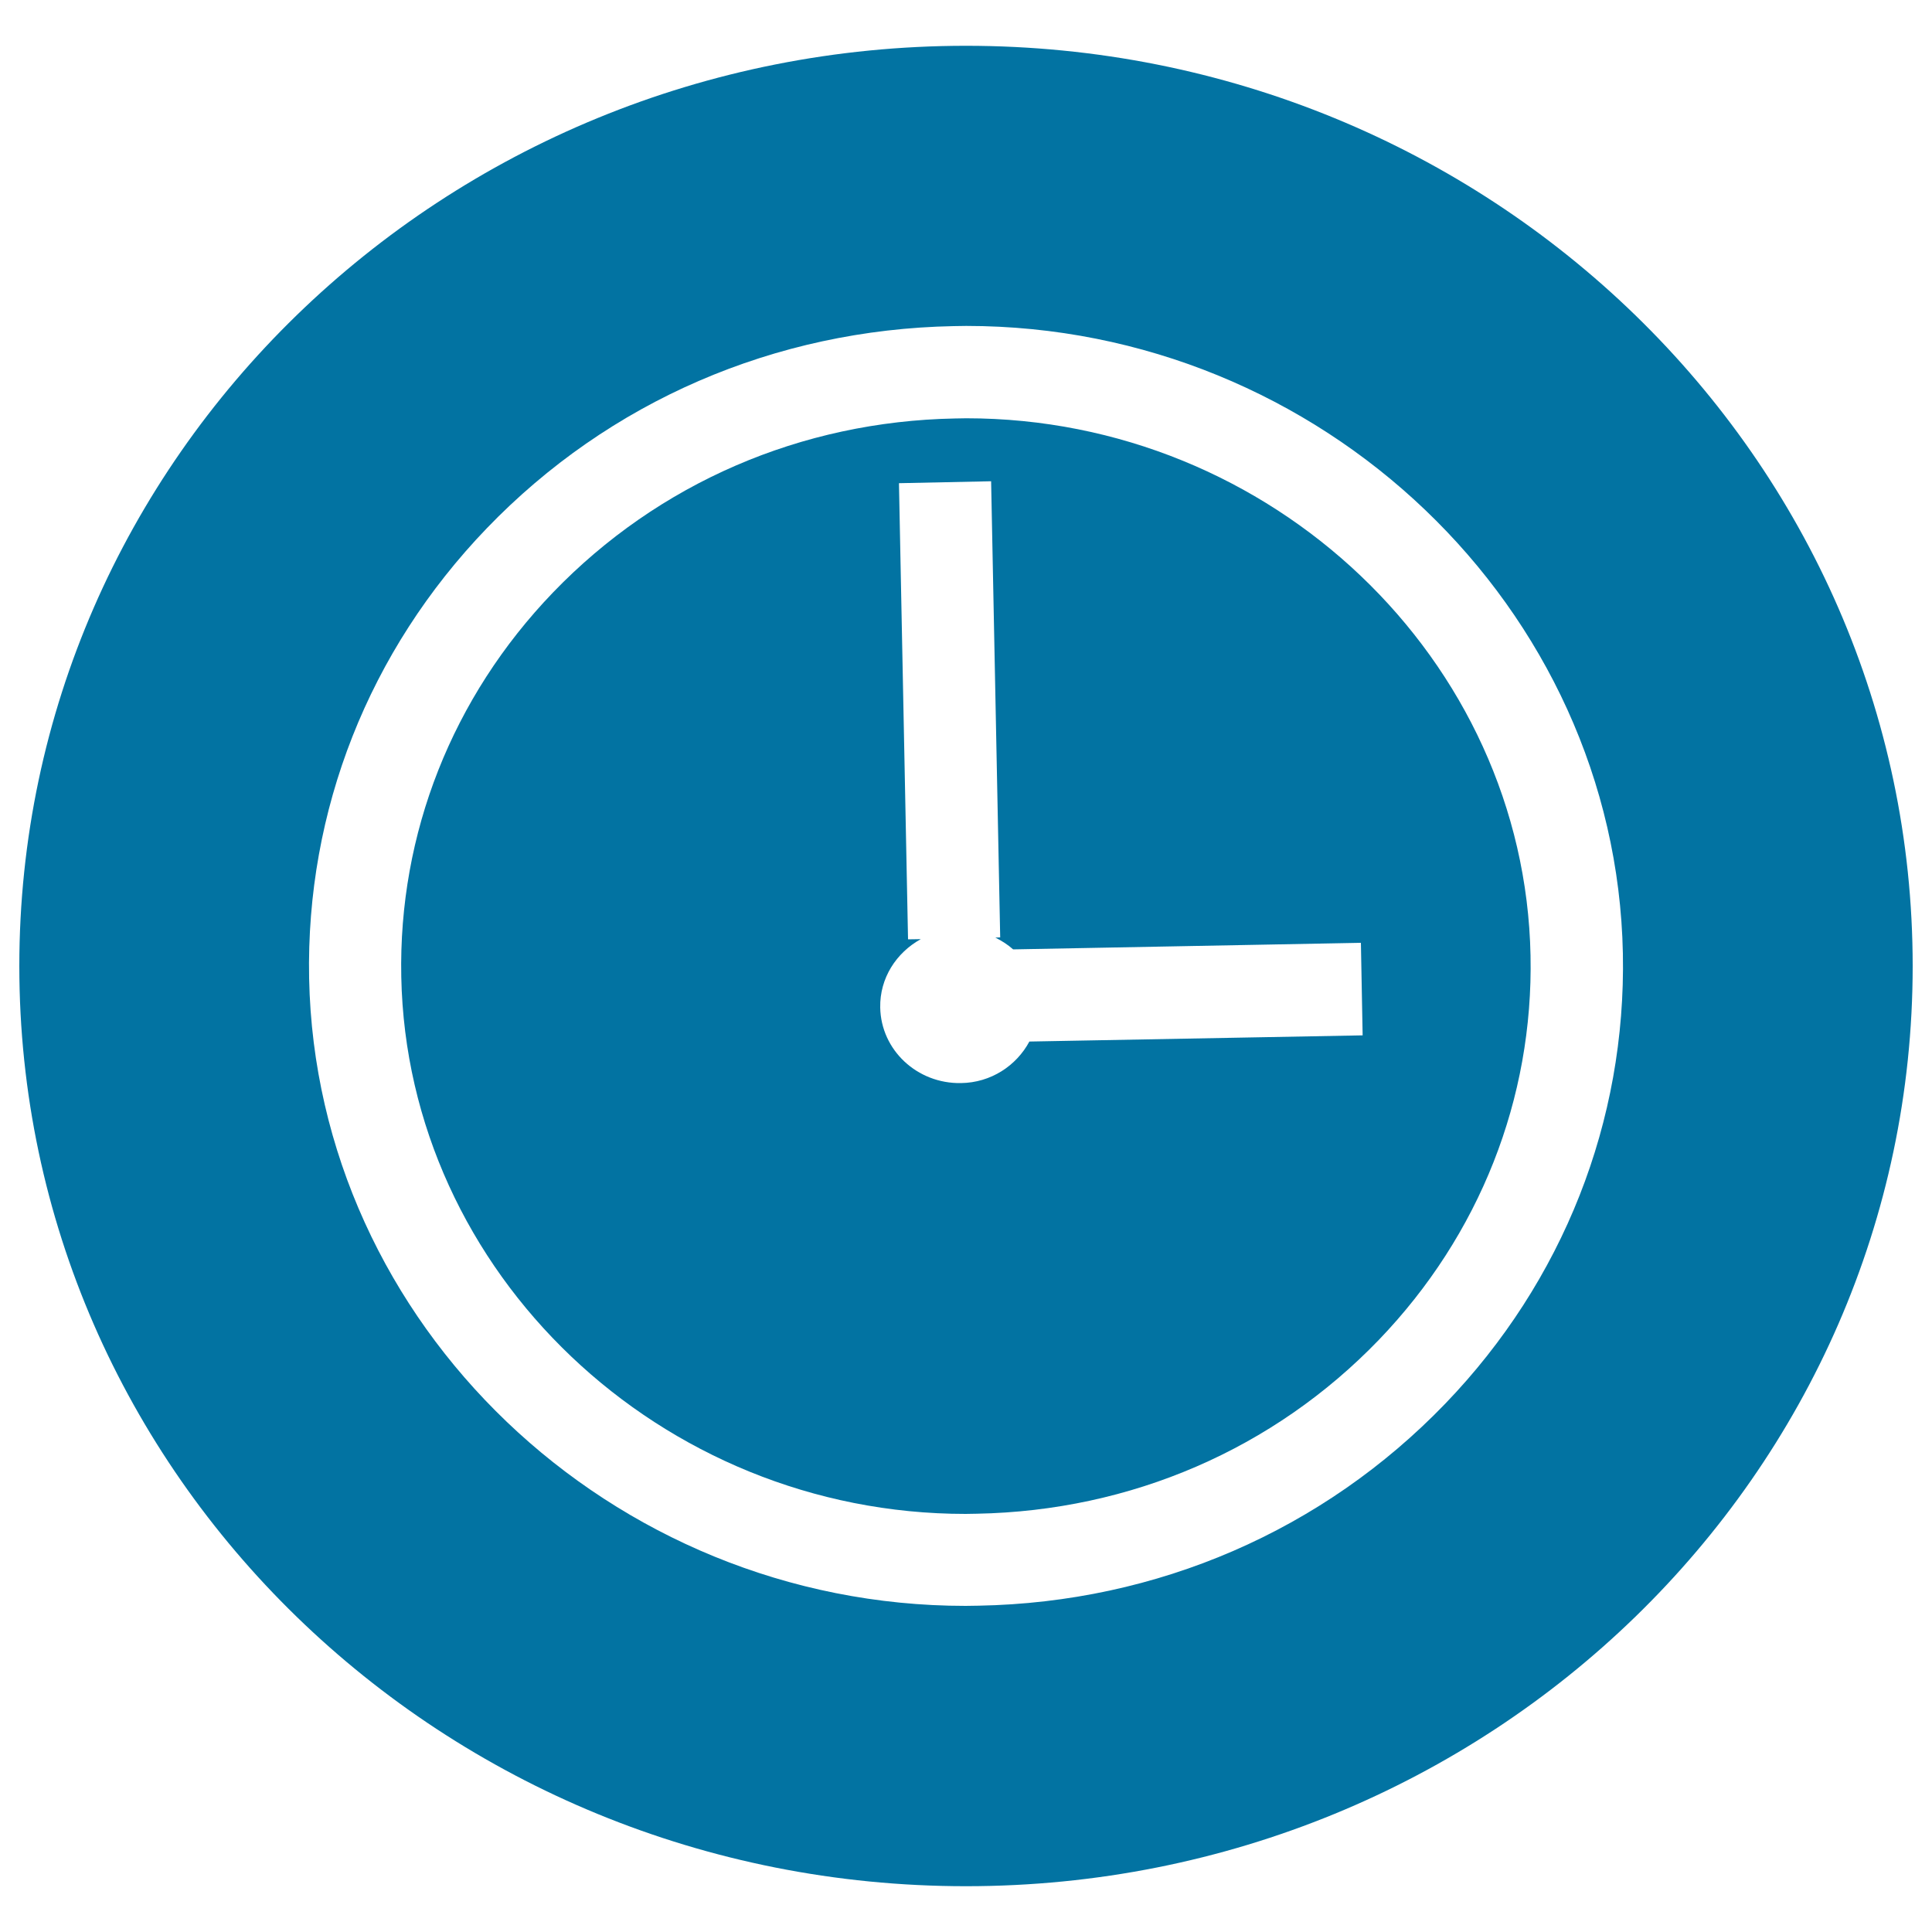<svg xmlns="http://www.w3.org/2000/svg" viewBox="0 0 1000 1000" style="fill:#0273a2">
<title>After Sales Appointment SVG icon</title>
<path d="M705.3,535.9l-172.5,3.2c-6.7,12.5-19.9,21.3-35.4,21.5c-22.7,0.4-41.4-17.1-41.8-39.1c-0.3-15.2,8.3-28.4,21-35.4l-6.6,0.1l-4.7-236.1l47.7-1l4.7,236.1l-2.5,0.1c3.4,1.7,6.5,3.7,9.2,6.1l180-3.4L705.3,535.9L705.3,535.9z M500.1,216.5l-5.8,0.1c-79.7,1.5-153.6,33.5-208.1,90.1c-52.1,54.2-80,124.8-78.5,198.9c3,153.3,134.1,278,292.1,278l5.8-0.1c79.8-1.5,153.7-33.5,208.1-90c52.1-54.2,80-124.8,78.5-198.9C789.2,341.2,658.1,216.5,500.1,216.5L500.1,216.5z"/><path d="M748.1,726.5C684.8,792.2,599,829.4,506.5,831.1l-6.7,0.1C316,831.2,163.6,685.5,160,506.4c-1.7-86.8,30.9-169.5,91.9-232.9c63.3-65.8,149.1-102.9,241.6-104.7l6.6-0.1c183.9,0,336.3,145.7,339.9,324.8C841.7,580.4,809.1,663.1,748.1,726.5L748.1,726.5z M500,23.7C229.4,23.7,10,236.9,10,500c0,263.1,219.4,476.3,490,476.3c270.6,0,490-213.2,490-476.3C990,236.9,770.6,23.7,500,23.7L500,23.7z"/>
</svg>